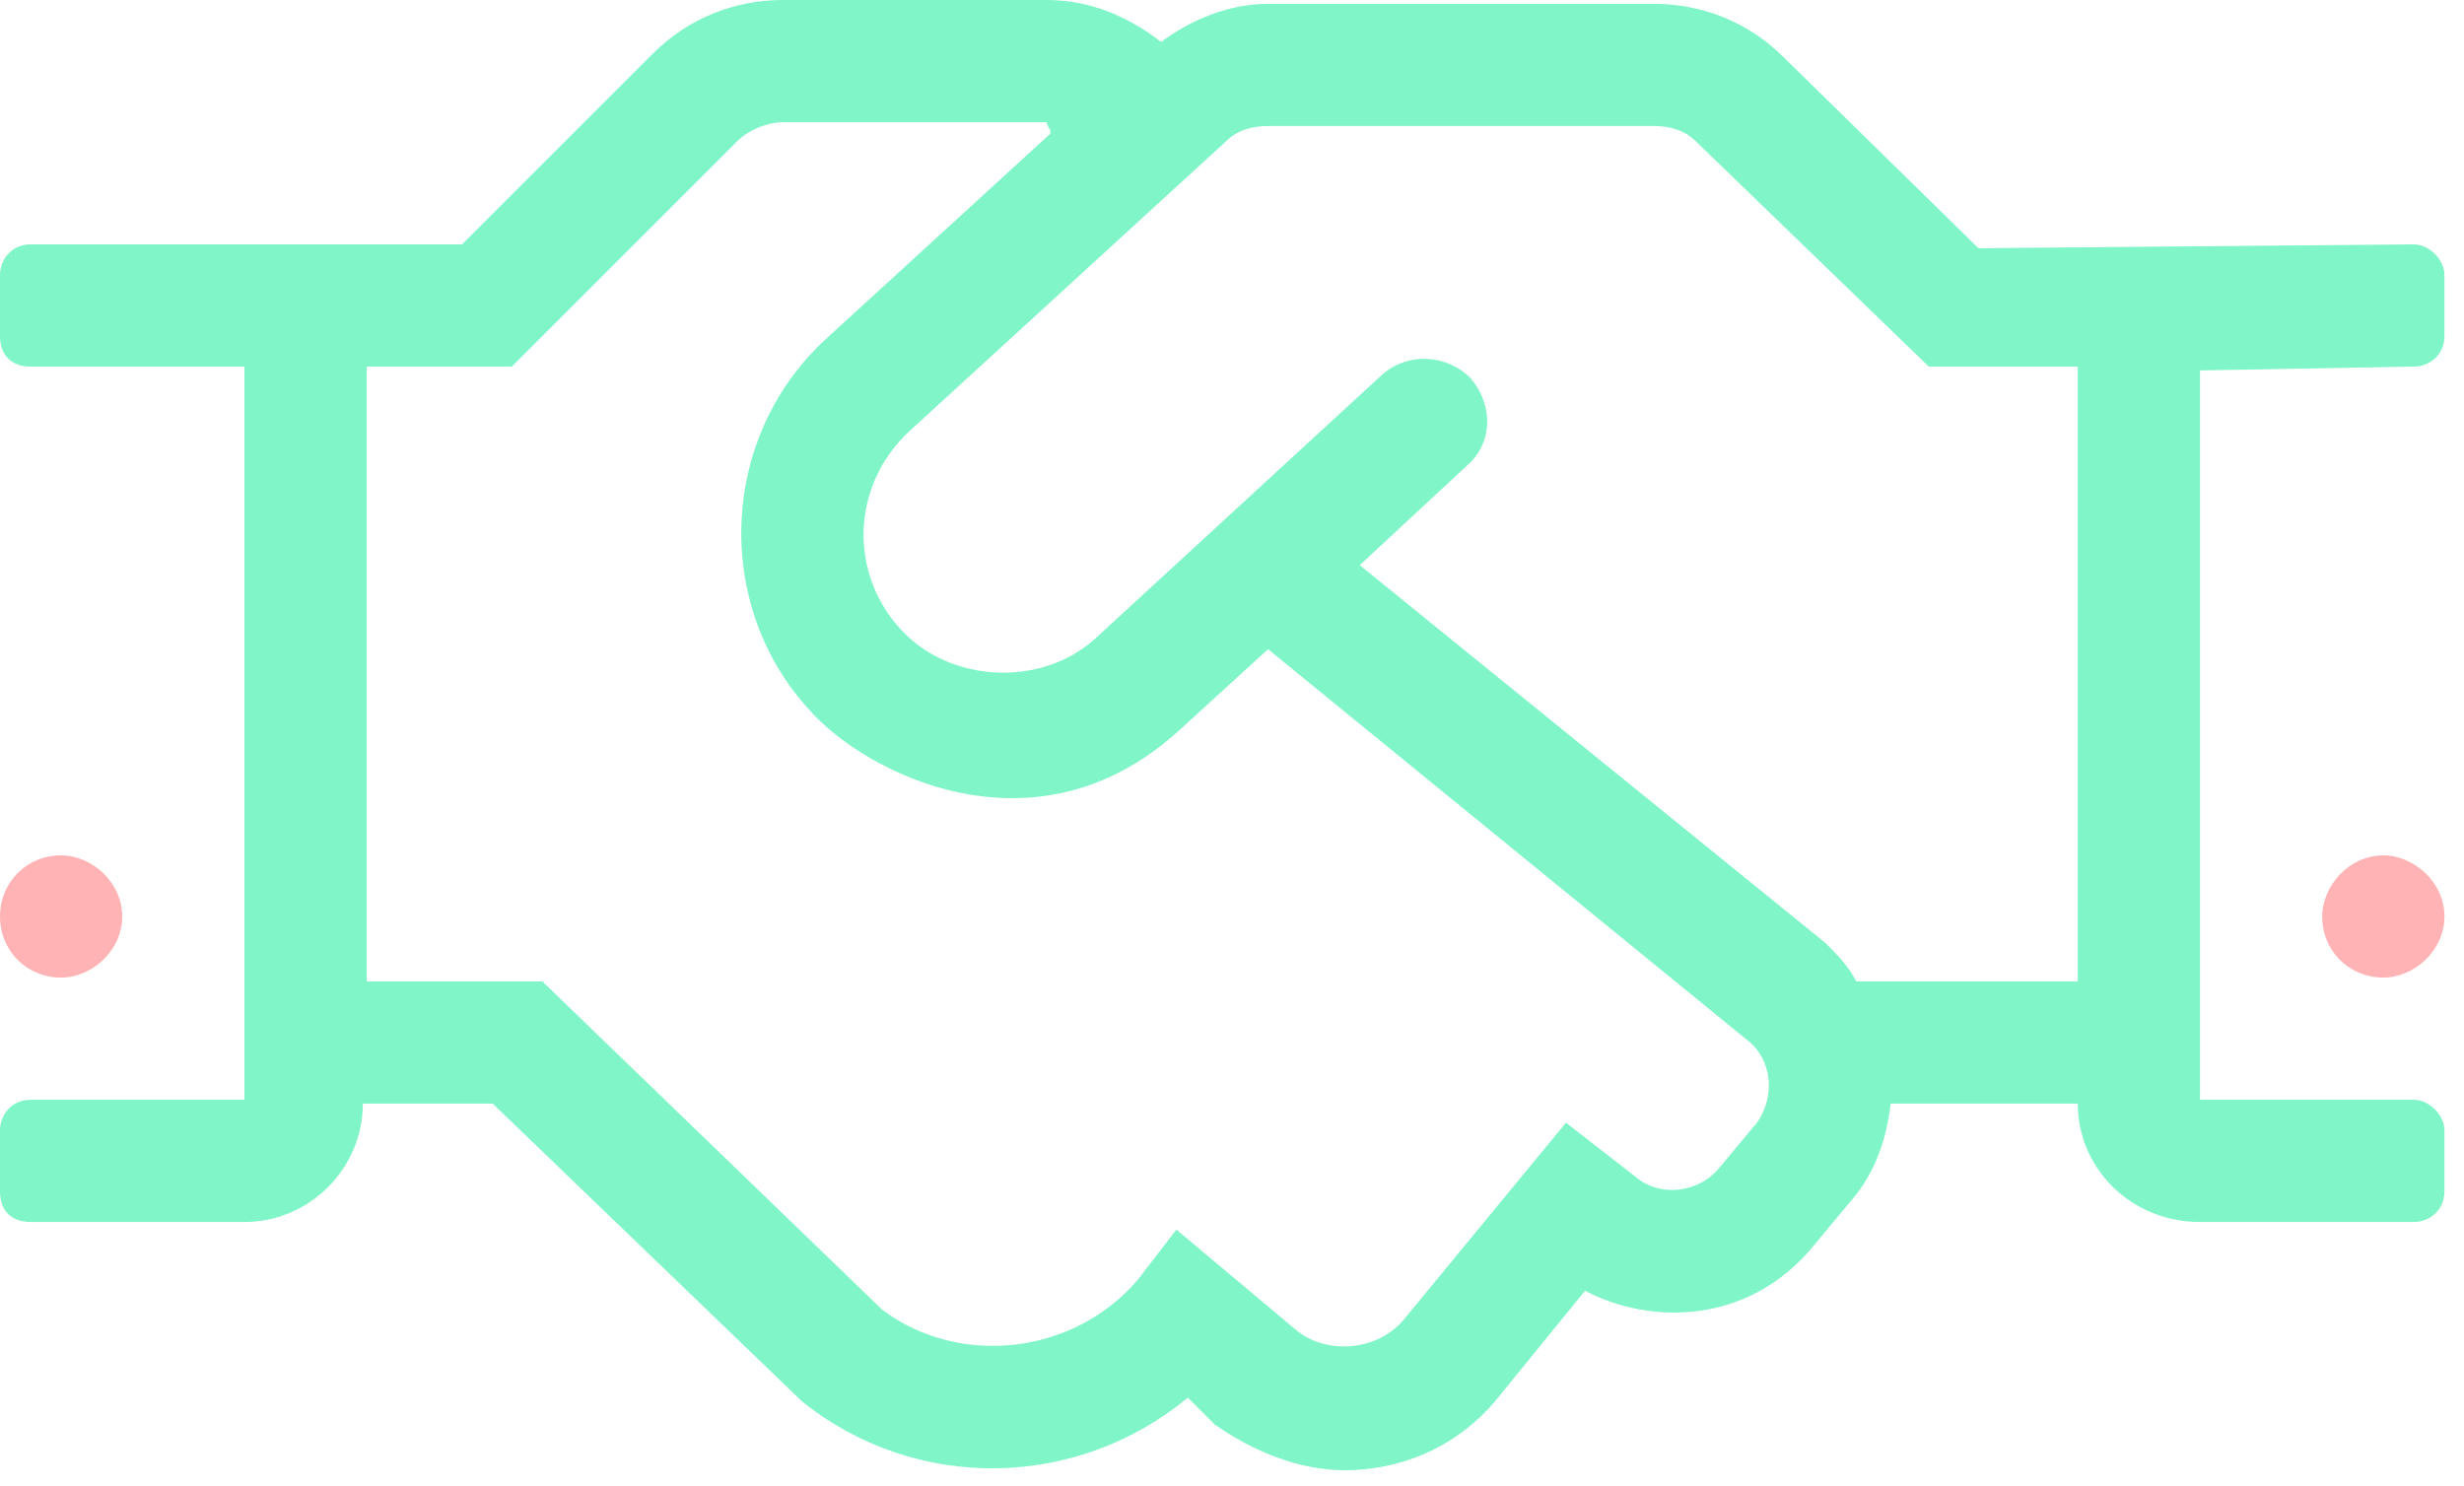 <svg width="63" height="38" viewBox="0 0 63 38" fill="none" xmlns="http://www.w3.org/2000/svg">
<path d="M61.719 6.25L50.586 6.348L45.605 1.465C44.727 0.586 43.555 0.098 42.285 0.098H32.422C31.445 0.098 30.469 0.488 29.688 1.074C28.809 0.391 27.832 0 26.758 0H20.02C18.75 0 17.578 0.488 16.699 1.367L11.816 6.25H0.781C0.293 6.25 0 6.641 0 7.031V8.594C0 9.082 0.293 9.375 0.781 9.375H6.25V28.125H0.781C0.293 28.125 0 28.516 0 28.906V30.469C0 30.957 0.293 31.25 0.781 31.25H6.25C7.91 31.25 9.277 29.883 9.277 28.223H12.598L20.508 35.84C23.438 38.184 27.539 38.086 30.371 35.742L31.055 36.426C32.031 37.109 33.203 37.598 34.375 37.598C35.938 37.598 37.402 36.914 38.379 35.645L40.527 33.008C42.188 33.887 44.727 33.887 46.387 31.836L47.363 30.664C47.949 29.98 48.242 29.102 48.34 28.223H53.125C53.125 29.883 54.492 31.25 56.25 31.25H61.719C62.109 31.25 62.5 30.957 62.5 30.469V28.906C62.5 28.516 62.109 28.125 61.719 28.125H56.25V9.473L61.719 9.375C62.109 9.375 62.5 9.082 62.5 8.594V7.031C62.5 6.641 62.109 6.25 61.719 6.25ZM44.922 28.711L43.945 29.883C43.457 30.469 42.48 30.664 41.797 30.078L40.039 28.711L35.938 33.691C35.254 34.57 33.887 34.668 33.105 33.984L30.078 31.445L29.102 32.715C27.441 34.668 24.512 34.961 22.559 33.496L13.867 25.098H9.375V9.375H13.086L18.848 3.613C19.141 3.32 19.629 3.125 20.02 3.125H26.758C26.855 3.418 26.855 3.223 26.855 3.418L21.094 8.691C18.359 11.23 18.262 15.527 20.703 18.164C22.07 19.727 26.465 22.07 30.176 18.652L32.422 16.602L44.629 26.562C45.312 27.051 45.41 28.027 44.922 28.711ZM53.125 25.098H47.461C47.266 24.707 46.973 24.414 46.68 24.121L34.766 14.453L37.5 11.914C38.184 11.328 38.184 10.352 37.598 9.668C37.012 9.082 36.035 8.984 35.352 9.57L28.027 16.309C26.66 17.578 24.316 17.48 23.047 16.113C21.68 14.648 21.777 12.402 23.242 11.035L31.348 3.613C31.641 3.32 32.031 3.223 32.422 3.223H42.285C42.676 3.223 43.066 3.32 43.359 3.613L49.316 9.375H53.125V25.098Z" fill="#7FF5C8"/>
<path d="M3.125 23.438C3.125 24.316 2.344 25 1.562 25C0.684 25 0 24.316 0 23.438C0 22.559 0.684 21.875 1.562 21.875C2.344 21.875 3.125 22.559 3.125 23.438Z" fill="#FFB3B5"/>
<path d="M59.375 23.438C59.375 22.656 60.059 21.875 60.938 21.875C61.719 21.875 62.5 22.559 62.5 23.438C62.5 24.316 61.719 25 60.938 25C60.059 25 59.375 24.316 59.375 23.438Z" fill="#FFB3B5"/>
</svg>
